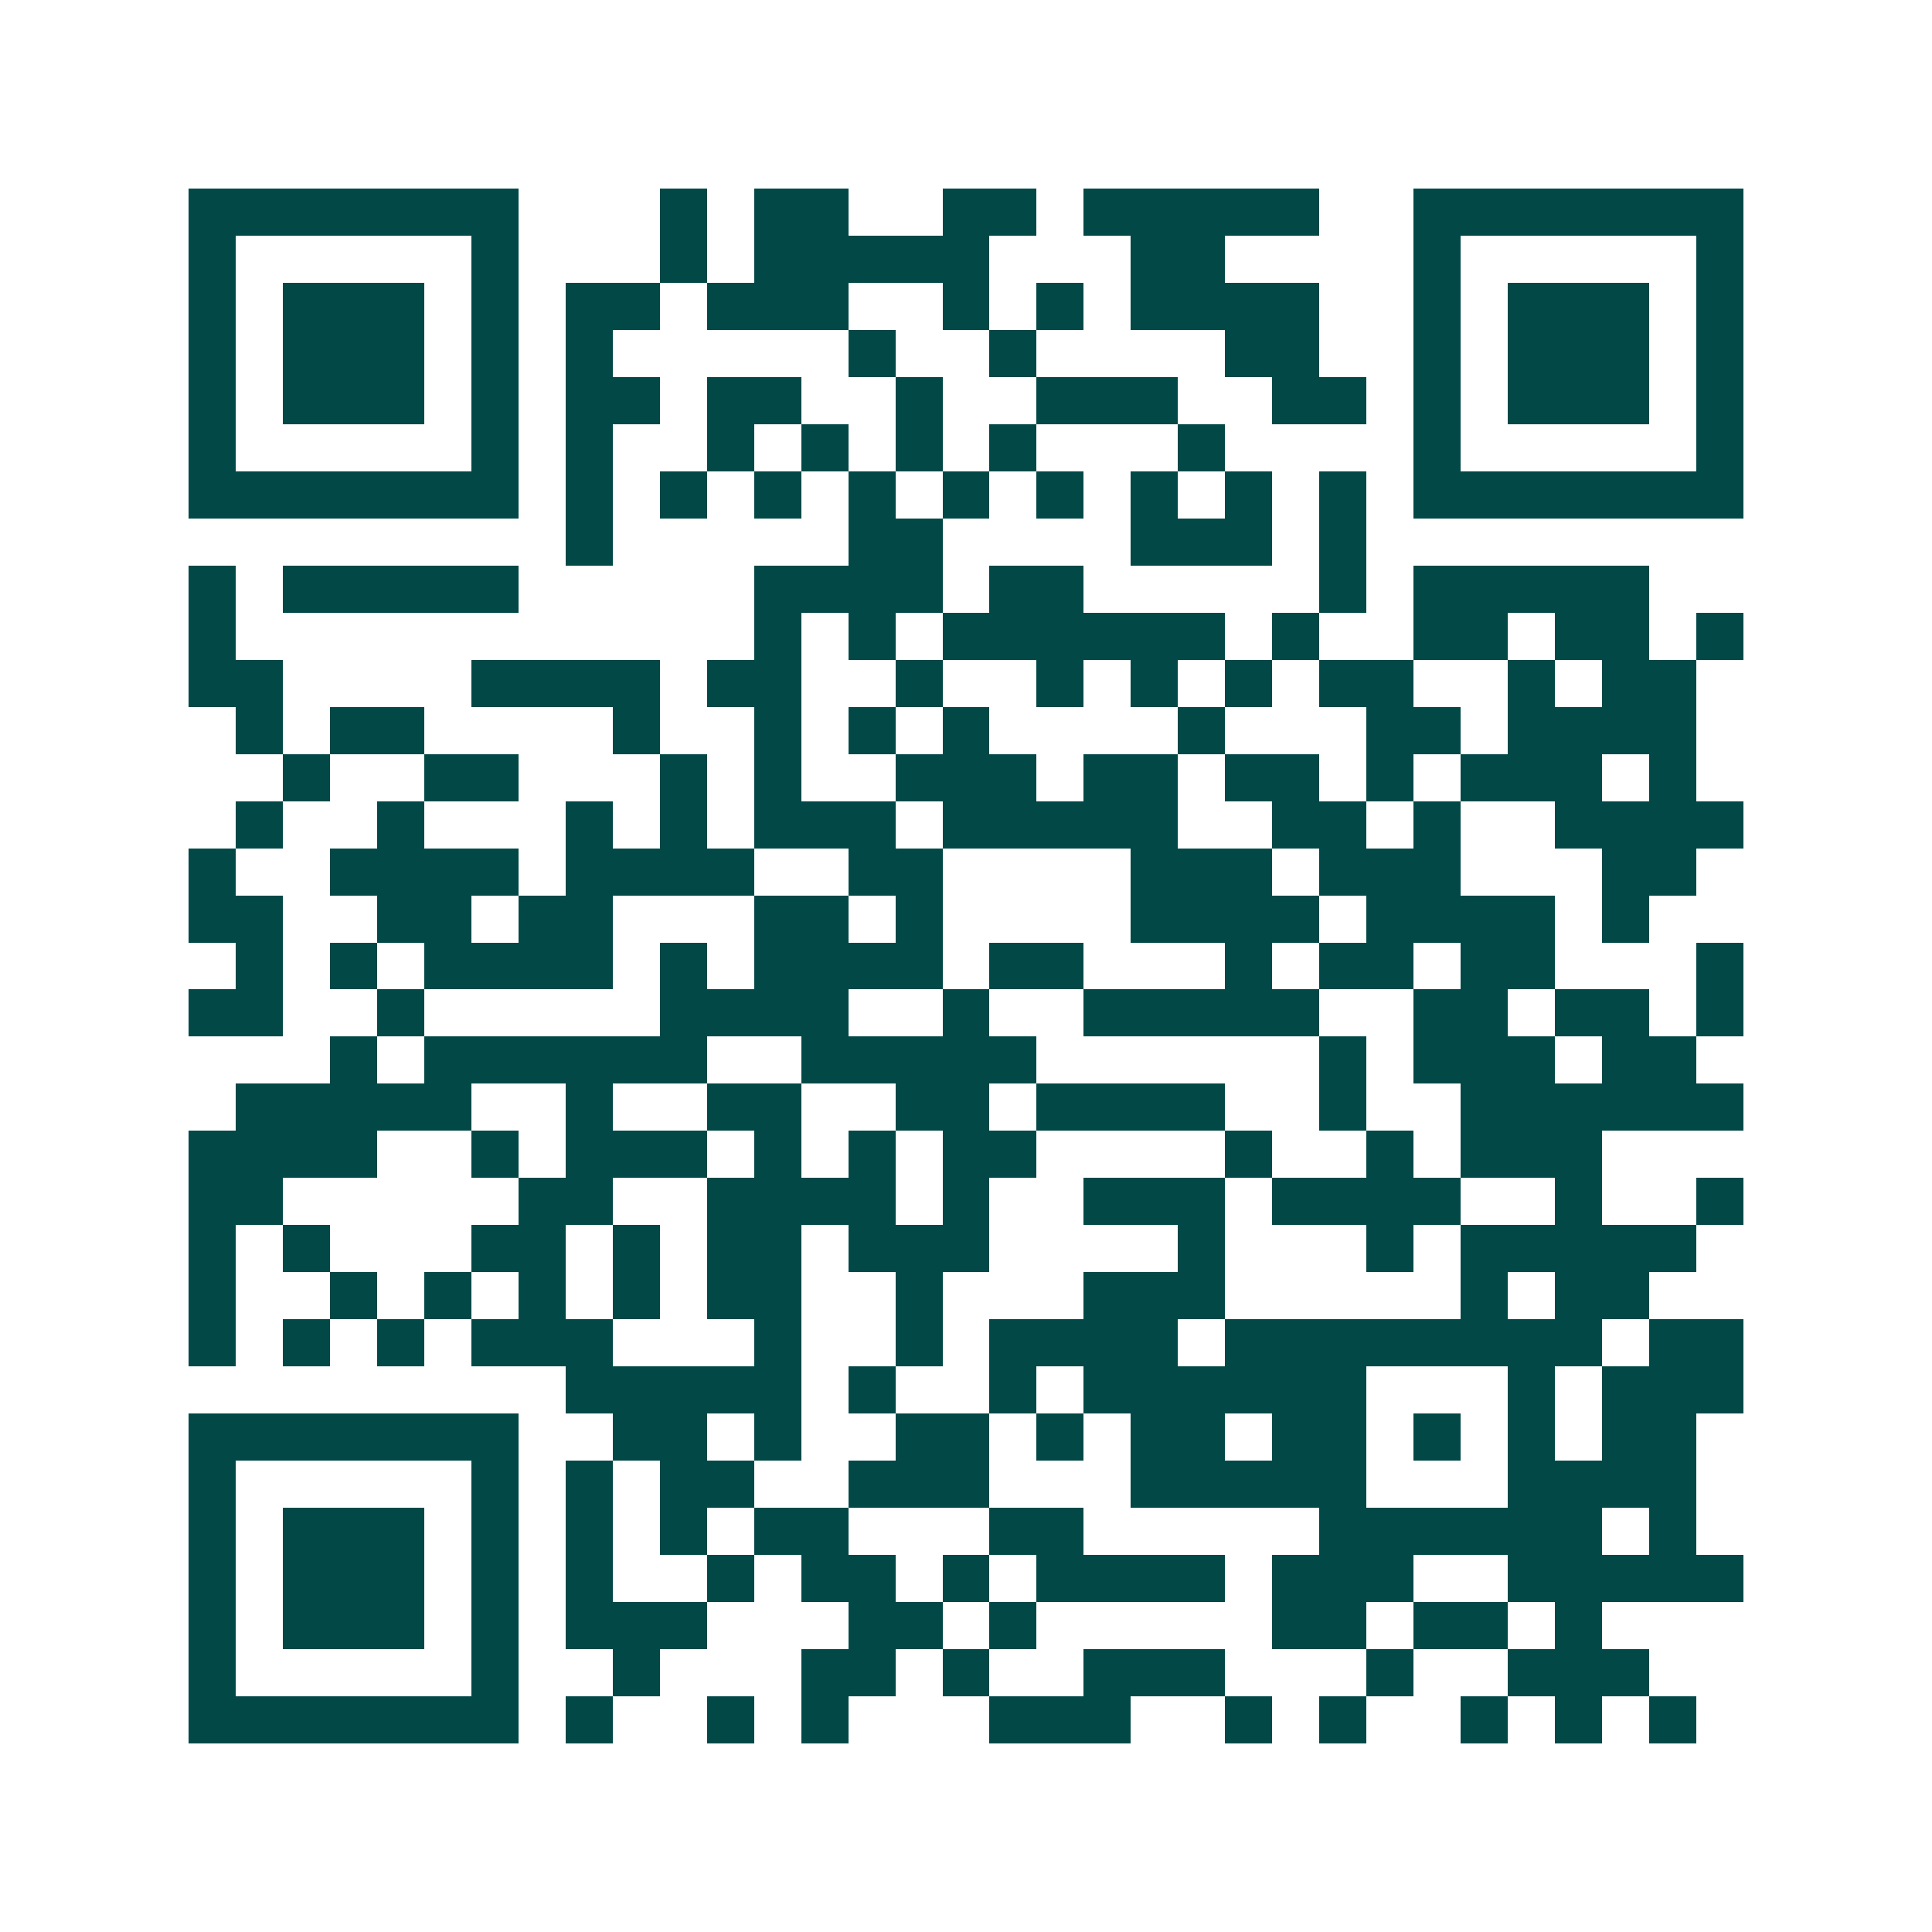 <svg xmlns="http://www.w3.org/2000/svg" width="200" height="200" viewBox="0 0 41 41" shape-rendering="crispEdges"><path fill="#ffffff" d="M0 0h41v41H0z"/><path stroke="#014847" d="M4 4.5h7m3 0h1m1 0h2m2 0h2m1 0h5m2 0h7M4 5.5h1m5 0h1m3 0h1m1 0h5m3 0h2m4 0h1m5 0h1M4 6.5h1m1 0h3m1 0h1m1 0h2m1 0h3m2 0h1m1 0h1m1 0h4m2 0h1m1 0h3m1 0h1M4 7.5h1m1 0h3m1 0h1m1 0h1m5 0h1m2 0h1m4 0h2m2 0h1m1 0h3m1 0h1M4 8.5h1m1 0h3m1 0h1m1 0h2m1 0h2m2 0h1m2 0h3m2 0h2m1 0h1m1 0h3m1 0h1M4 9.5h1m5 0h1m1 0h1m2 0h1m1 0h1m1 0h1m1 0h1m3 0h1m4 0h1m5 0h1M4 10.5h7m1 0h1m1 0h1m1 0h1m1 0h1m1 0h1m1 0h1m1 0h1m1 0h1m1 0h1m1 0h7M12 11.5h1m5 0h2m4 0h3m1 0h1M4 12.5h1m1 0h5m5 0h4m1 0h2m5 0h1m1 0h5M4 13.5h1m11 0h1m1 0h1m1 0h6m1 0h1m2 0h2m1 0h2m1 0h1M4 14.5h2m4 0h4m1 0h2m2 0h1m2 0h1m1 0h1m1 0h1m1 0h2m2 0h1m1 0h2M5 15.5h1m1 0h2m4 0h1m2 0h1m1 0h1m1 0h1m4 0h1m3 0h2m1 0h4M6 16.5h1m2 0h2m3 0h1m1 0h1m2 0h3m1 0h2m1 0h2m1 0h1m1 0h3m1 0h1M5 17.5h1m2 0h1m3 0h1m1 0h1m1 0h3m1 0h5m2 0h2m1 0h1m2 0h4M4 18.5h1m2 0h4m1 0h4m2 0h2m4 0h3m1 0h3m3 0h2M4 19.5h2m2 0h2m1 0h2m3 0h2m1 0h1m4 0h4m1 0h4m1 0h1M5 20.5h1m1 0h1m1 0h4m1 0h1m1 0h4m1 0h2m3 0h1m1 0h2m1 0h2m3 0h1M4 21.5h2m2 0h1m5 0h4m2 0h1m2 0h5m2 0h2m1 0h2m1 0h1M7 22.5h1m1 0h6m2 0h5m6 0h1m1 0h3m1 0h2M5 23.5h5m2 0h1m2 0h2m2 0h2m1 0h4m2 0h1m2 0h6M4 24.5h4m2 0h1m1 0h3m1 0h1m1 0h1m1 0h2m4 0h1m2 0h1m1 0h3M4 25.5h2m5 0h2m2 0h4m1 0h1m2 0h3m1 0h4m2 0h1m2 0h1M4 26.5h1m1 0h1m3 0h2m1 0h1m1 0h2m1 0h3m4 0h1m3 0h1m1 0h5M4 27.5h1m2 0h1m1 0h1m1 0h1m1 0h1m1 0h2m2 0h1m3 0h3m5 0h1m1 0h2M4 28.5h1m1 0h1m1 0h1m1 0h3m3 0h1m2 0h1m1 0h4m1 0h8m1 0h2M12 29.5h5m1 0h1m2 0h1m1 0h6m3 0h1m1 0h3M4 30.5h7m2 0h2m1 0h1m2 0h2m1 0h1m1 0h2m1 0h2m1 0h1m1 0h1m1 0h2M4 31.5h1m5 0h1m1 0h1m1 0h2m2 0h3m3 0h5m3 0h4M4 32.5h1m1 0h3m1 0h1m1 0h1m1 0h1m1 0h2m3 0h2m5 0h6m1 0h1M4 33.5h1m1 0h3m1 0h1m1 0h1m2 0h1m1 0h2m1 0h1m1 0h4m1 0h3m2 0h5M4 34.5h1m1 0h3m1 0h1m1 0h3m3 0h2m1 0h1m5 0h2m1 0h2m1 0h1M4 35.5h1m5 0h1m2 0h1m3 0h2m1 0h1m2 0h3m3 0h1m2 0h3M4 36.5h7m1 0h1m2 0h1m1 0h1m3 0h3m2 0h1m1 0h1m2 0h1m1 0h1m1 0h1"/></svg>
